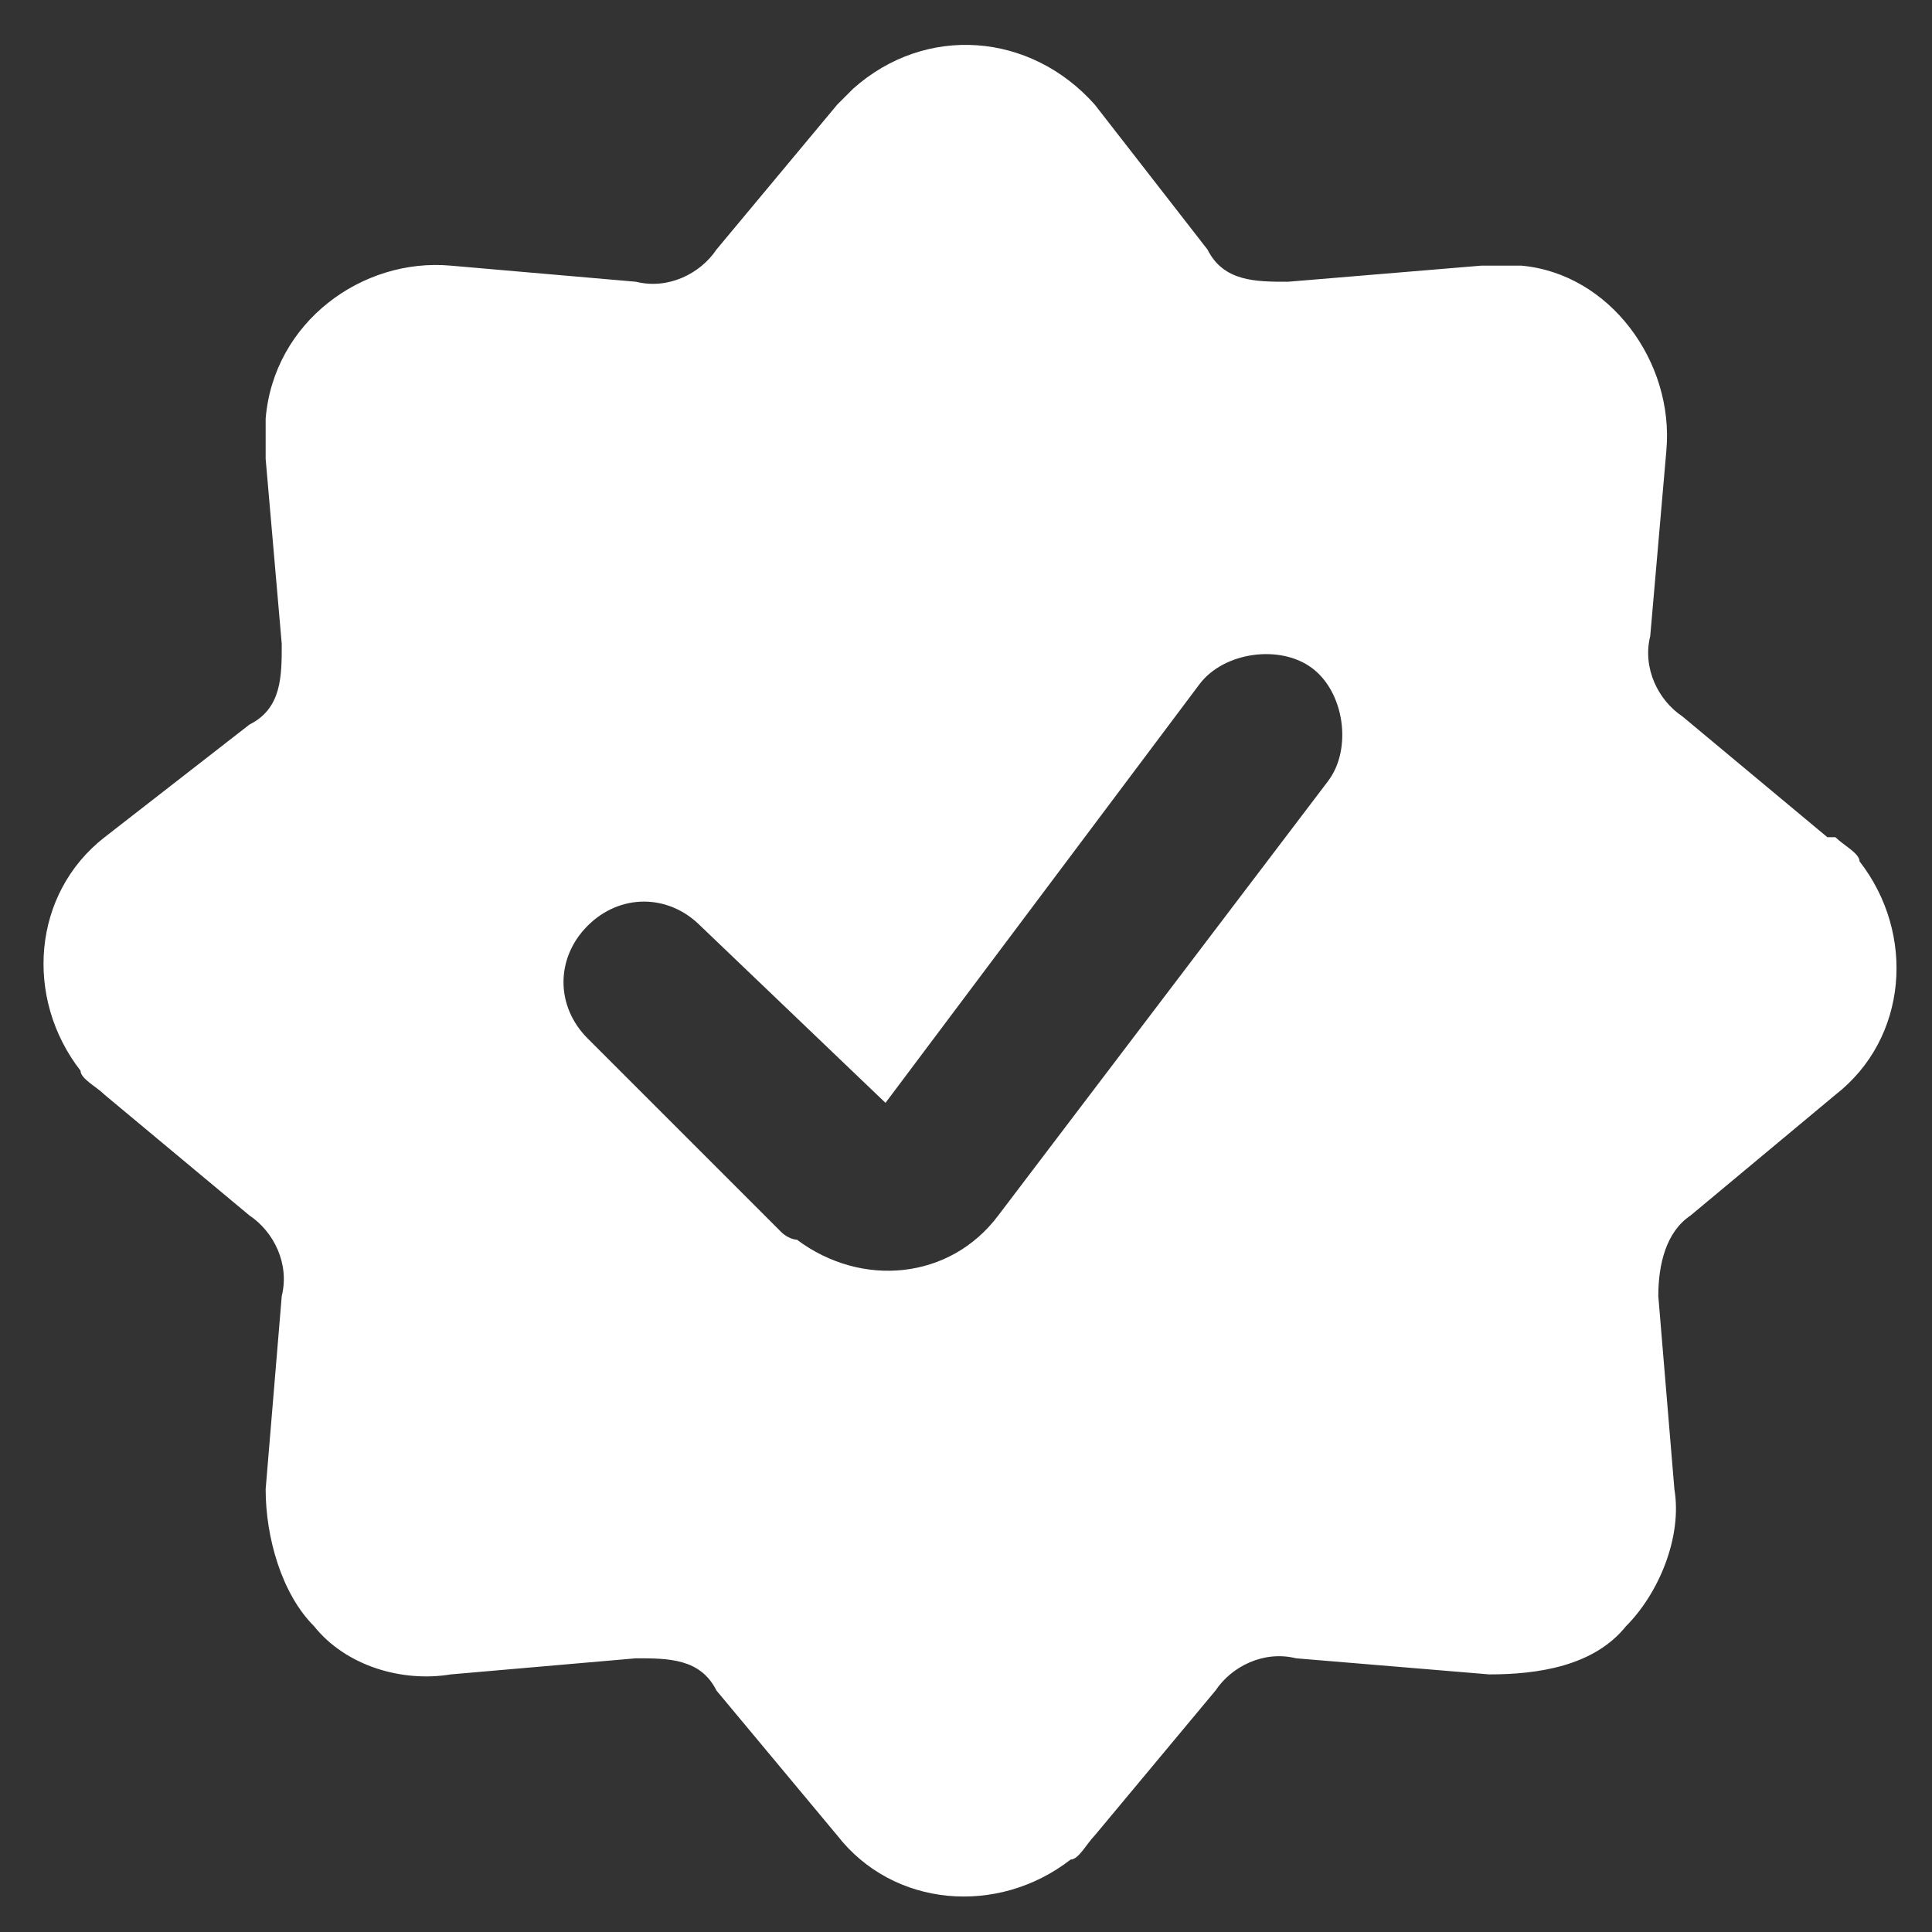 <?xml version="1.0" encoding="UTF-8"?>
<svg id="Check-Badge--Streamline-Ultimate" xmlns="http://www.w3.org/2000/svg" version="1.1" viewBox="0 0 24 24">
  <rect x="0" y="0" width="24" height="24" fill="#333333" stroke="none"/>
  <!-- Generator: Adobe Illustrator 29.2.1, SVG Export Plug-In . SVG Version: 2.1.0 Build 116)  -->
  <defs>
    <style>
      .st0 {
        fill: #fff;
      }
    </style>
  </defs>
  <path class="st0" d="M22.7,10.4l-1.8-1.5c-.3-.2-.5-.6-.4-1l.2-2.3c.1-1.1-.7-2.2-1.8-2.3-.2,0-.3,0-.5,0l-2.4.2c-.4,0-.8,0-1-.4l-1.4-1.8c-.8-.9-2.1-1-3-.2,0,0-.1.1-.2.2l-1.5,1.8c-.2.3-.6.5-1,.4l-2.3-.2c-1.1-.1-2.2.7-2.3,1.9,0,.2,0,.3,0,.5l.2,2.3c0,.4,0,.8-.4,1l-1.8,1.4c-.9.7-1,2-.3,2.9,0,.1.2.2.3.3l1.8,1.5c.3.2.5.6.4,1l-.2,2.4c0,.6.2,1.3.6,1.7.4.5,1.1.7,1.7.6l2.3-.2c.4,0,.8,0,1,.4l1.5,1.8c.7.9,2,1,2.9.3.1,0,.2-.2.3-.3l1.5-1.8c.2-.3.6-.5,1-.4l2.4.2c.6,0,1.3-.1,1.7-.6.4-.4.7-1.1.6-1.7l-.2-2.4c0-.4.1-.8.4-1l1.8-1.5c.9-.7,1-2,.3-2.9,0-.1-.2-.2-.3-.3h0ZM12.4,15.1c-.6.8-1.7.9-2.5.3,0,0-.1,0-.2-.1l-2.4-2.4c-.4-.4-.4-1,0-1.4s1-.4,1.4,0l2.3,2.2,3.9-5.2c.3-.4,1-.5,1.4-.2.4.3.5,1,.2,1.4h0l-4.1,5.4Z"/>
</svg>